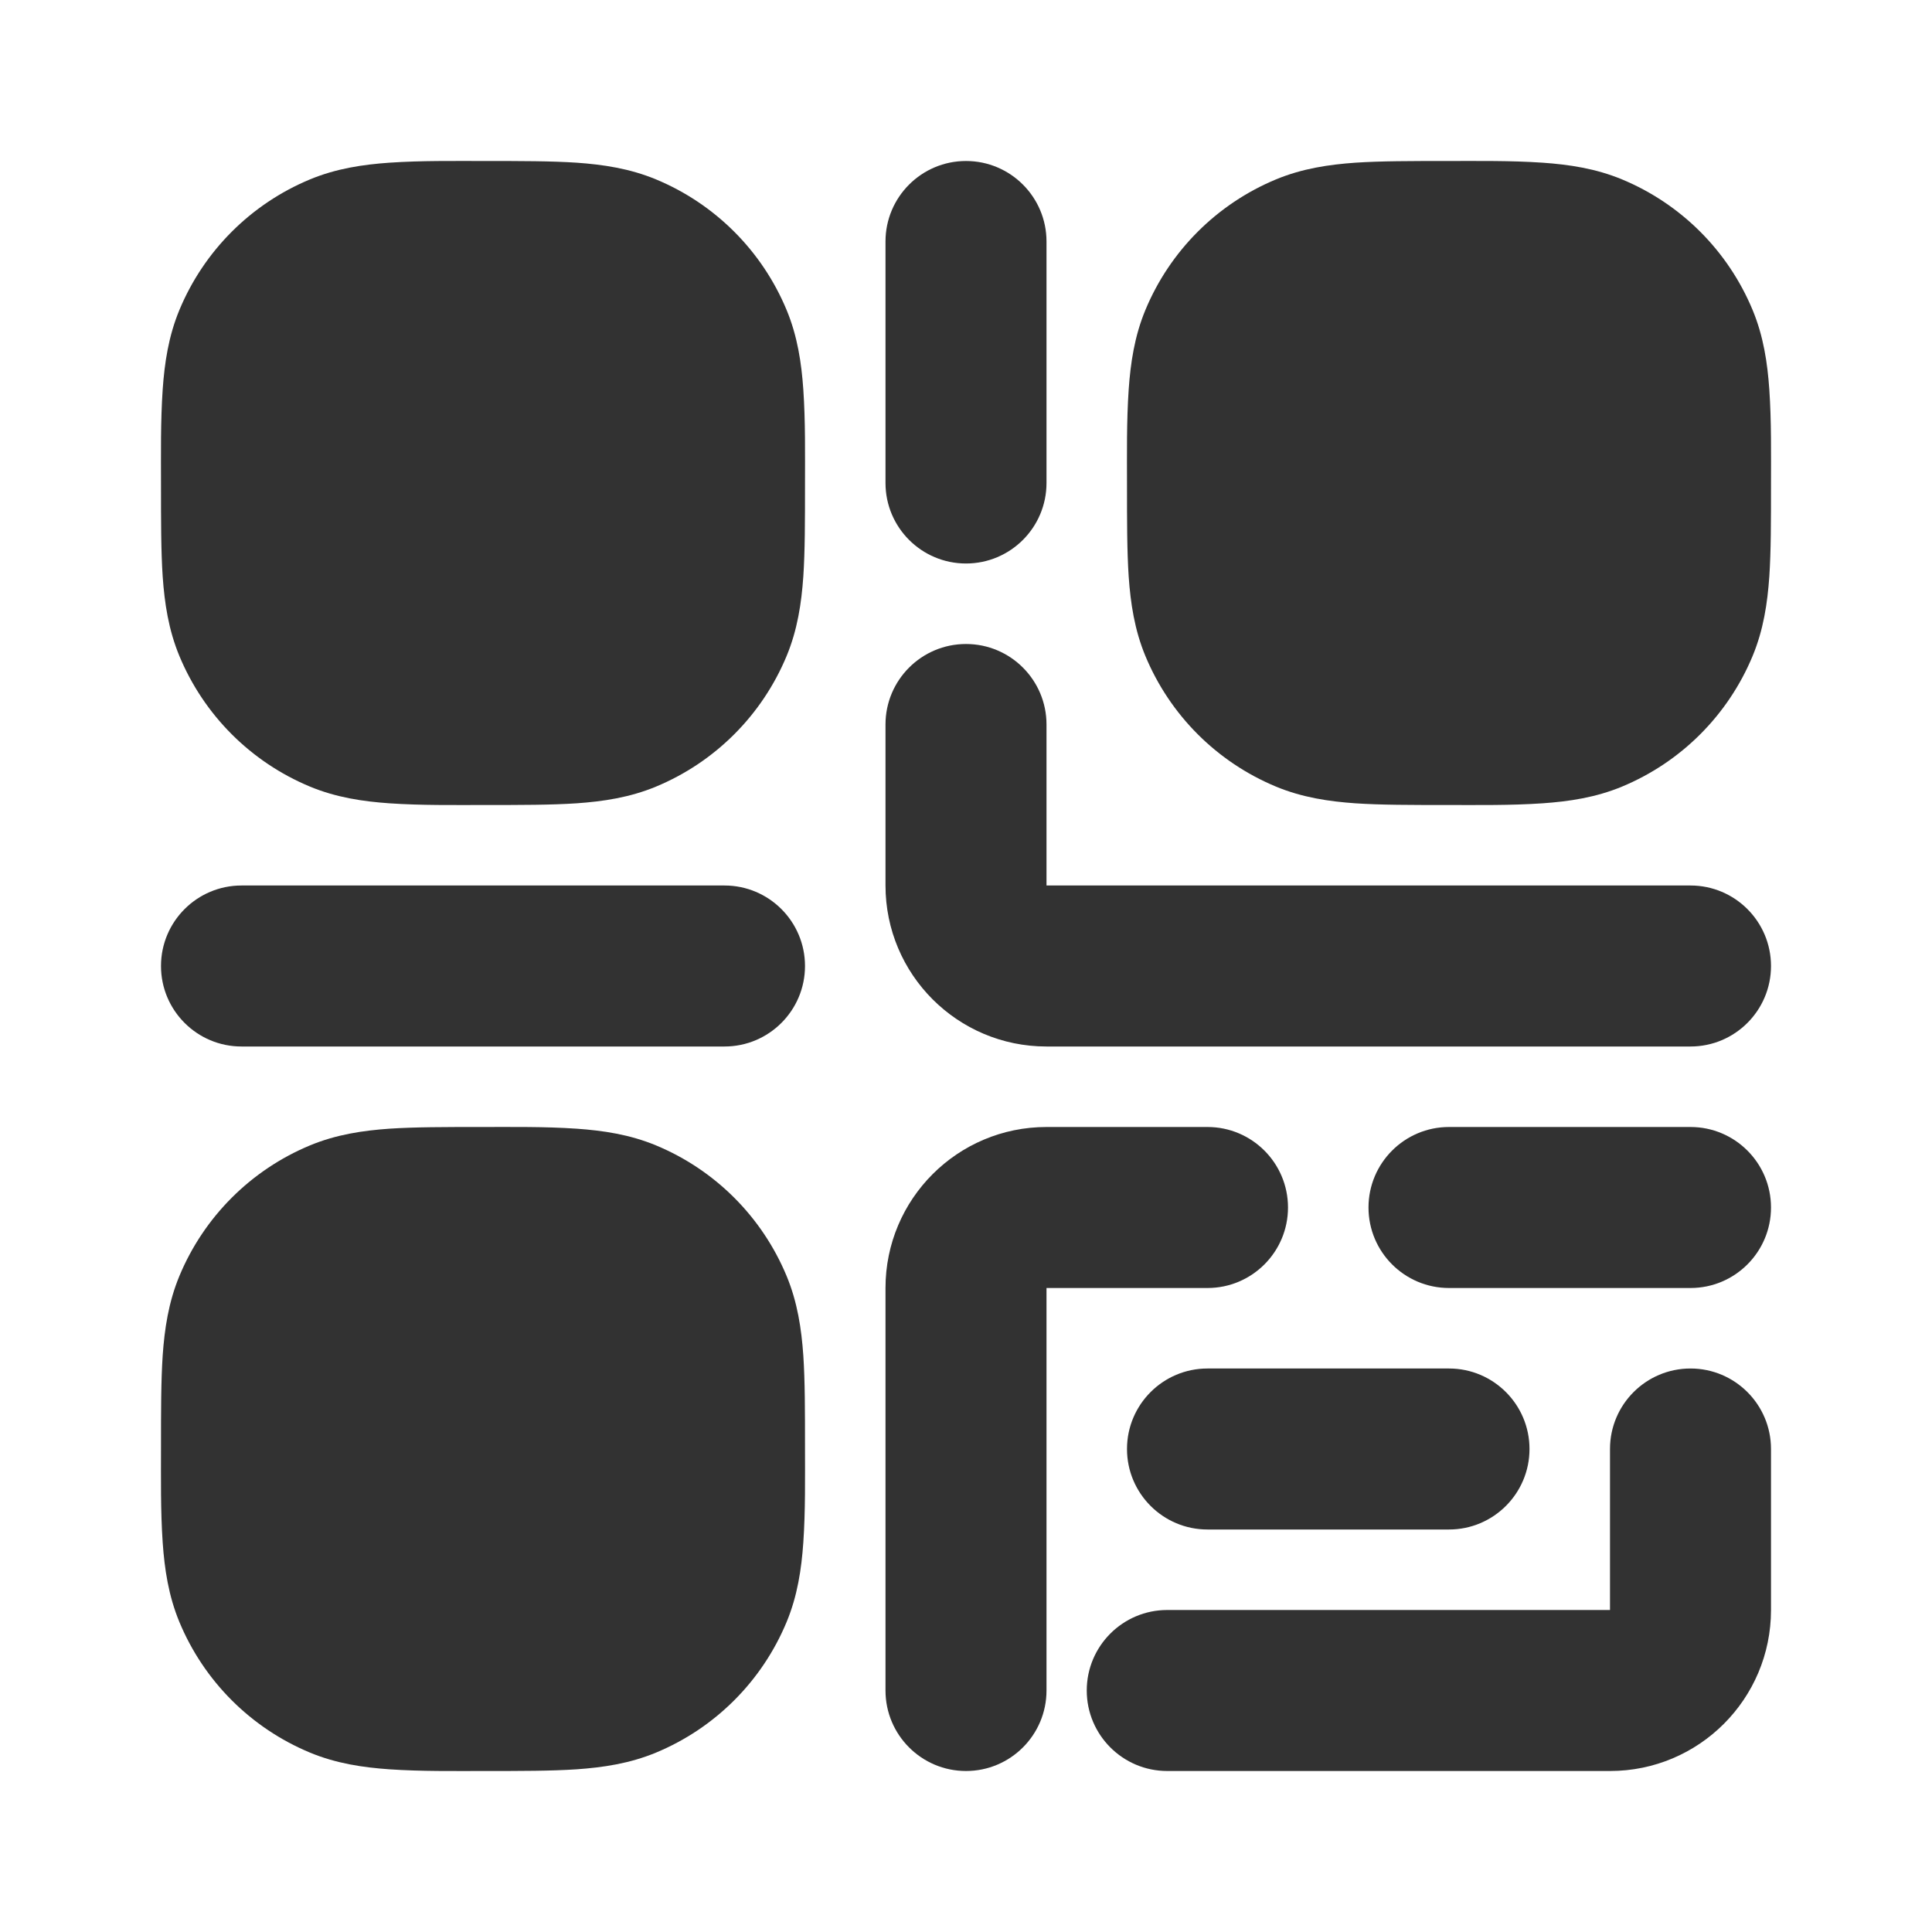 <?xml version="1.0" encoding="utf-8"?><!-- Uploaded to: SVG Repo, www.svgrepo.com, Generator: SVG Repo Mixer Tools -->
<svg width="800px" height="800px" viewBox="0 0 24 24" fill="none" xmlns="http://www.w3.org/2000/svg">
<rect width="24" height="24" fill="white"/>
<path fill-rule="evenodd" clip-rule="evenodd" d="M17.968 2C18.366 2 18.765 1.994 19.162 2.021C19.492 2.044 19.822 2.093 20.148 2.228C20.883 2.533 21.467 3.117 21.772 3.852C21.907 4.178 21.956 4.508 21.979 4.838C22.006 5.235 22 5.634 22 6.032C22 6.471 22 6.849 21.979 7.162C21.956 7.492 21.907 7.822 21.772 8.148C21.467 8.883 20.883 9.467 20.148 9.772C19.822 9.907 19.492 9.956 19.162 9.979C18.765 10.006 18.366 10 17.968 10C17.529 10 17.151 10 16.838 9.979C16.508 9.956 16.178 9.907 15.852 9.772C15.117 9.467 14.533 8.883 14.228 8.148C14.093 7.822 14.044 7.492 14.021 7.162C14 6.849 14 6.471 14 6.032C14 5.634 13.994 5.235 14.021 4.838C14.044 4.508 14.093 4.178 14.228 3.852C14.533 3.117 15.117 2.533 15.852 2.228C16.178 2.093 16.508 2.044 16.838 2.021C17.151 2 17.529 2 17.968 2Z" fill="#323232"/>
<path fill-rule="evenodd" clip-rule="evenodd" d="M6.032 2C6.471 2 6.849 2 7.162 2.021C7.492 2.044 7.822 2.093 8.148 2.228C8.883 2.533 9.467 3.117 9.772 3.852C9.907 4.178 9.956 4.508 9.979 4.838C10.006 5.235 10 5.634 10 6.032C10 6.471 10 6.849 9.979 7.162C9.956 7.492 9.907 7.822 9.772 8.148C9.467 8.883 8.883 9.467 8.148 9.772C7.822 9.907 7.492 9.956 7.162 9.979C6.849 10 6.471 10 6.032 10C5.634 10 5.235 10.006 4.838 9.979C4.508 9.956 4.178 9.907 3.852 9.772C3.117 9.467 2.533 8.883 2.228 8.148C2.093 7.822 2.044 7.492 2.021 7.162C2 6.849 2 6.471 2 6.032C2 5.634 1.994 5.235 2.021 4.838C2.044 4.508 2.093 4.178 2.228 3.852C2.533 3.117 3.117 2.533 3.852 2.228C4.178 2.093 4.508 2.044 4.838 2.021C5.235 1.994 5.634 2 6.032 2Z" fill="#323232"/>
<path fill-rule="evenodd" clip-rule="evenodd" d="M5.968 14C6.366 14 6.765 13.994 7.162 14.021C7.492 14.044 7.822 14.093 8.148 14.228C8.883 14.533 9.467 15.117 9.772 15.852C9.907 16.178 9.956 16.508 9.979 16.838C10 17.151 10 17.529 10 17.968C10 18.366 10.006 18.765 9.979 19.162C9.956 19.492 9.907 19.822 9.772 20.148C9.467 20.883 8.883 21.467 8.148 21.772C7.822 21.907 7.492 21.956 7.162 21.979C6.849 22 6.471 22 6.032 22C5.634 22 5.235 22.006 4.838 21.979C4.508 21.956 4.178 21.907 3.852 21.772C3.117 21.467 2.533 20.883 2.228 20.148C2.093 19.822 2.044 19.492 2.021 19.162C1.994 18.765 2 18.366 2 17.968C2 17.529 2 17.151 2.021 16.838C2.044 16.508 2.093 16.178 2.228 15.852C2.533 15.117 3.117 14.533 3.852 14.228C4.178 14.093 4.508 14.044 4.838 14.021C5.151 14 5.529 14 5.968 14Z" fill="#323232"/>
<path fill-rule="evenodd" clip-rule="evenodd" d="M12 2C12.552 2 13 2.448 13 3V6C13 6.552 12.552 7 12 7C11.448 7 11 6.552 11 6V3C11 2.448 11.448 2 12 2Z" fill="#323232"/>
<path fill-rule="evenodd" clip-rule="evenodd" d="M19 18C19 18.552 18.552 19 18 19H15C14.448 19 14 18.552 14 18C14 17.448 14.448 17 15 17H18C18.552 17 19 17.448 19 18Z" fill="#323232"/>
<path fill-rule="evenodd" clip-rule="evenodd" d="M22 15C22 15.552 21.552 16 21 16H18C17.448 16 17 15.552 17 15C17 14.448 17.448 14 18 14H21C21.552 14 22 14.448 22 15Z" fill="#323232"/>
<path fill-rule="evenodd" clip-rule="evenodd" d="M10 12C10 12.552 9.552 13 9 13L3 13C2.448 13 2 12.552 2 12C2 11.448 2.448 11 3 11L9 11C9.552 11 10 11.448 10 12Z" fill="#323232"/>
<path fill-rule="evenodd" clip-rule="evenodd" d="M22 12C22 12.552 21.552 13 21 13L13 13C11.895 13 11 12.105 11 11L11 9C11 8.448 11.448 8 12 8C12.552 8 13 8.448 13 9L13 11L21 11C21.552 11 22 11.448 22 12Z" fill="#323232"/>
<path fill-rule="evenodd" clip-rule="evenodd" d="M13.5 21C13.5 21.552 13.948 22 14.5 22L20 22C21.105 22 22 21.105 22 20L22 18C22 17.448 21.552 17 21 17C20.448 17 20 17.448 20 18L20 20L14.5 20C13.948 20 13.5 20.448 13.5 21Z" fill="#323232"/>
<path fill-rule="evenodd" clip-rule="evenodd" d="M12 22C11.448 22 11 21.552 11 21L11 16C11 14.895 11.895 14 13 14L15 14C15.552 14 16 14.448 16 15C16 15.552 15.552 16 15 16L13 16L13 21C13 21.552 12.552 22 12 22Z" fill="#323232"/>
</svg>